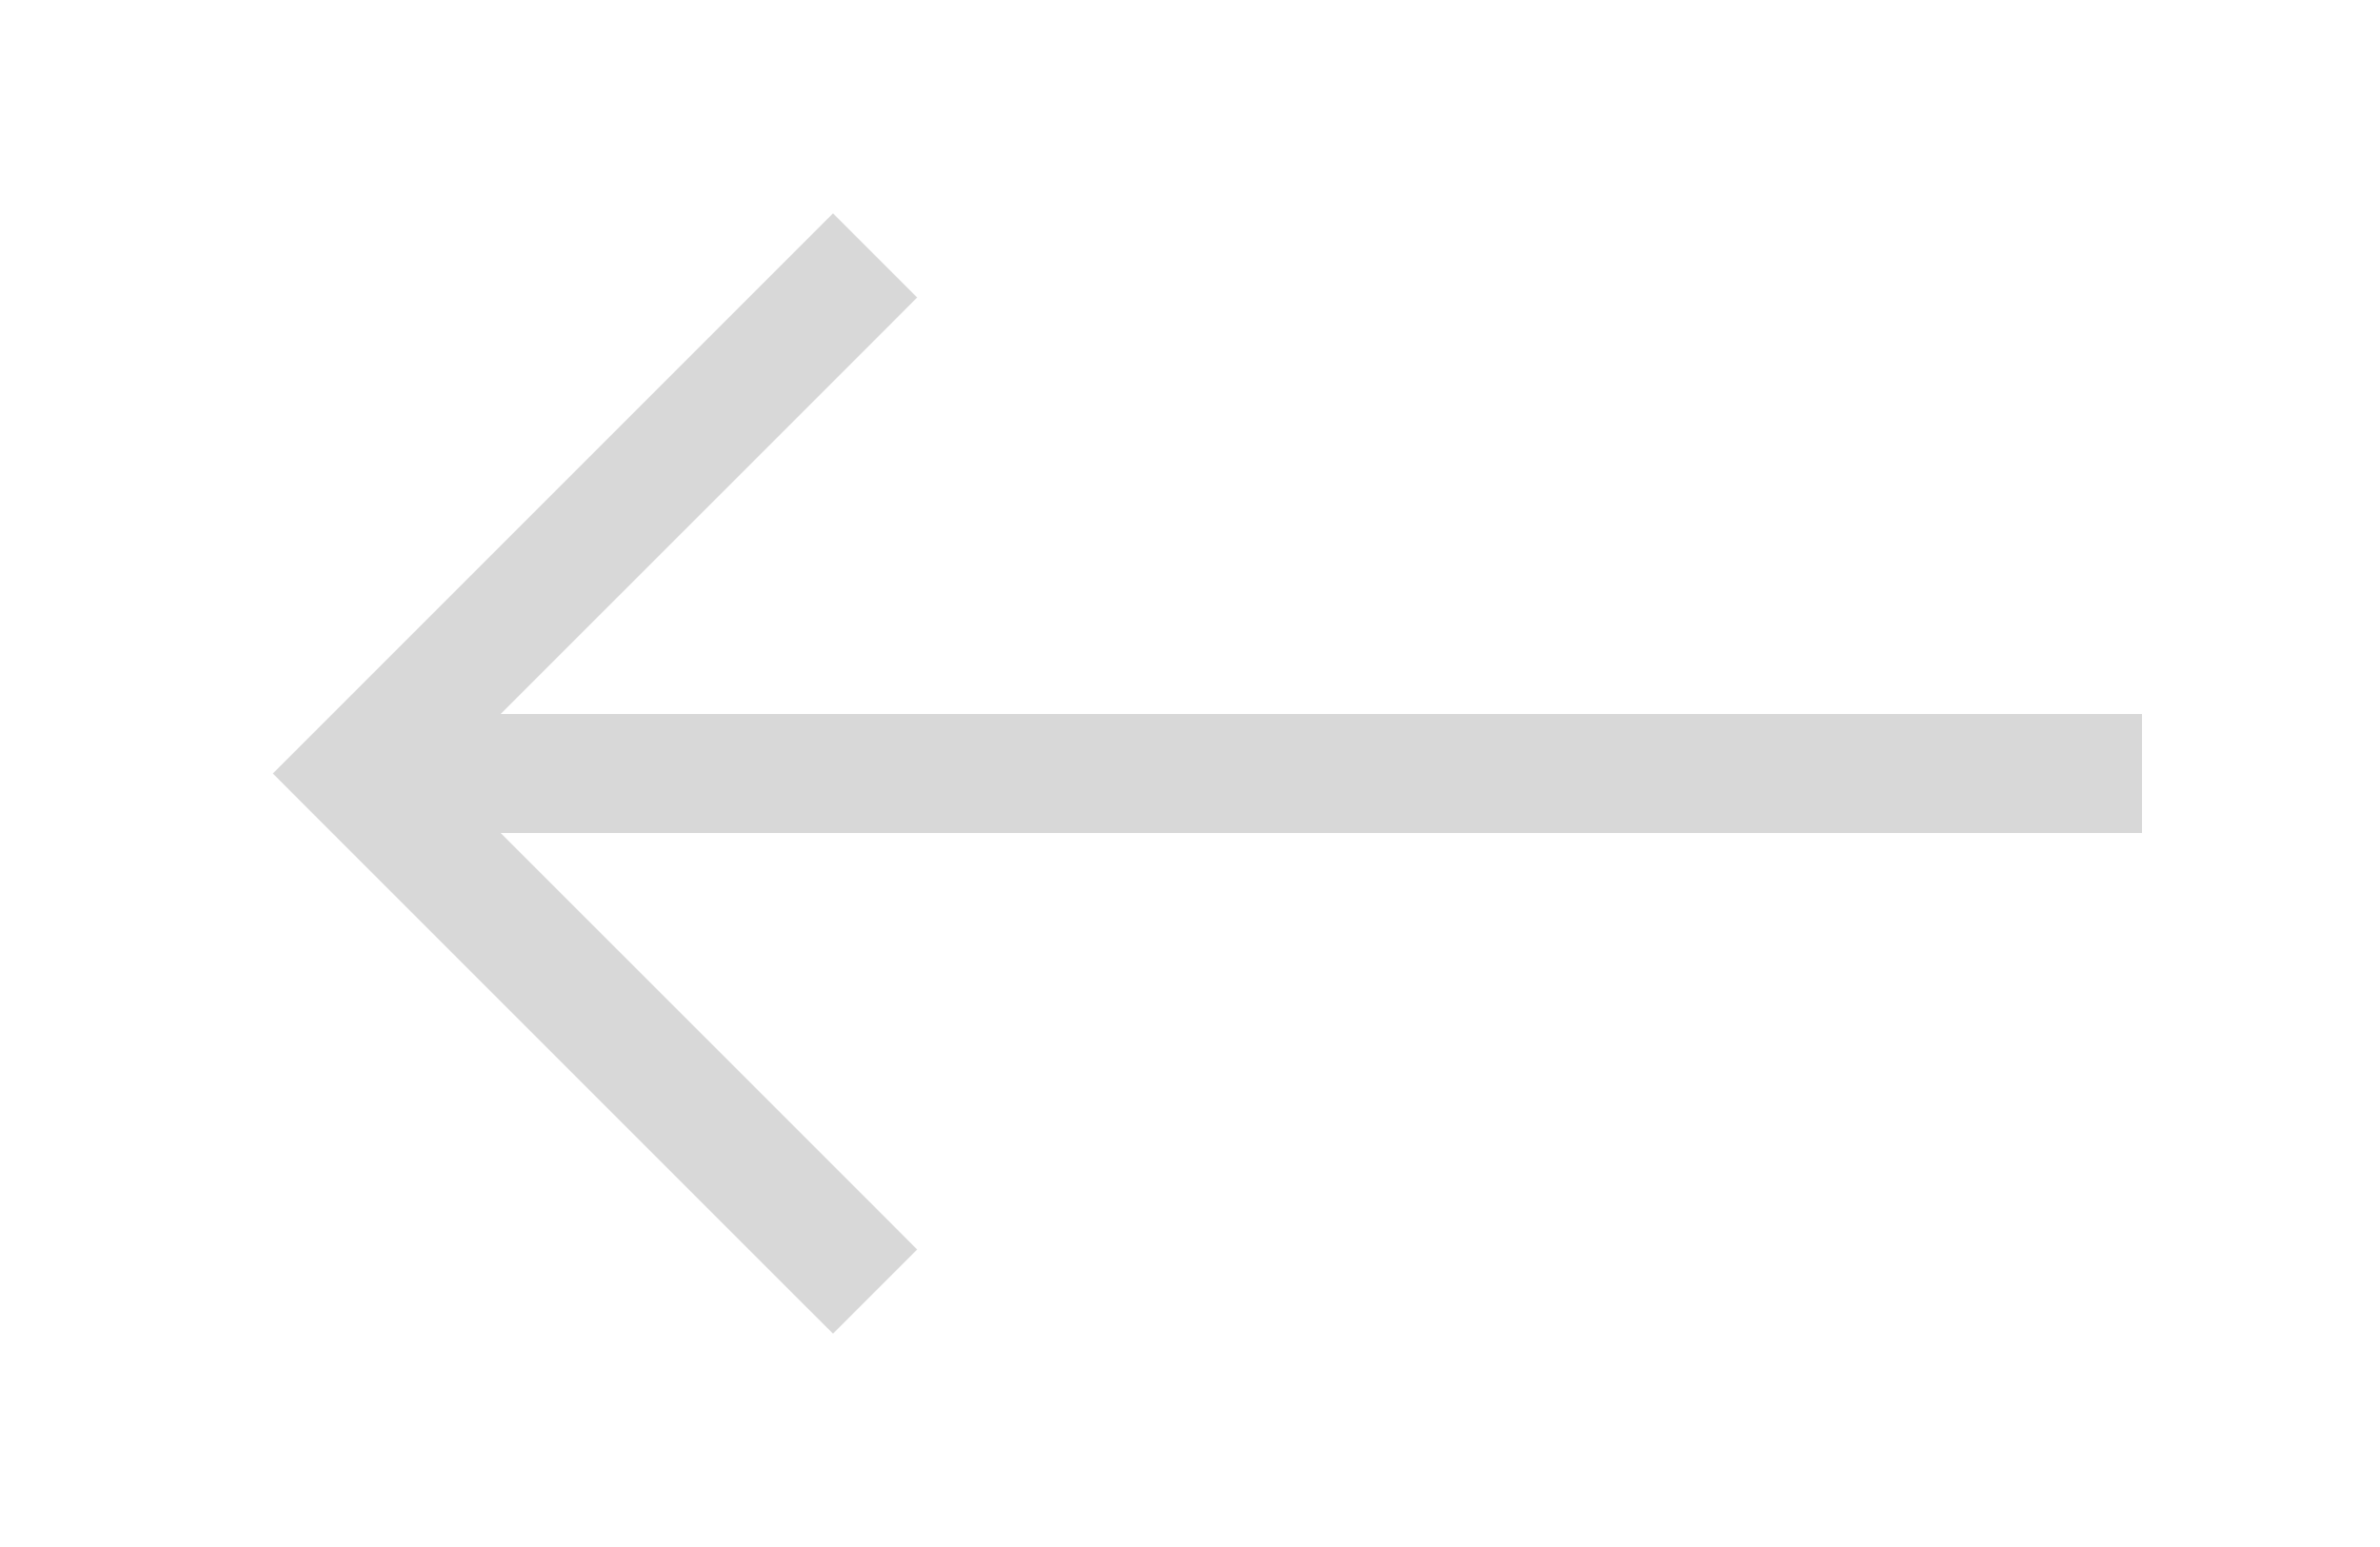 <svg width="20" height="13" viewBox="0 0 20 13" fill="none" xmlns="http://www.w3.org/2000/svg">
<path fill-rule="evenodd" clip-rule="evenodd" d="M6.646 2.147L7 1.793L7.707 2.5L7.354 2.854L4.207 6H18V7H4.207L7.354 10.146L7.707 10.5L7 11.207L6.646 10.854L2.646 6.854L2.293 6.5L2.646 6.147L6.646 2.147Z" fill="#D8D8D8"/>
</svg>
